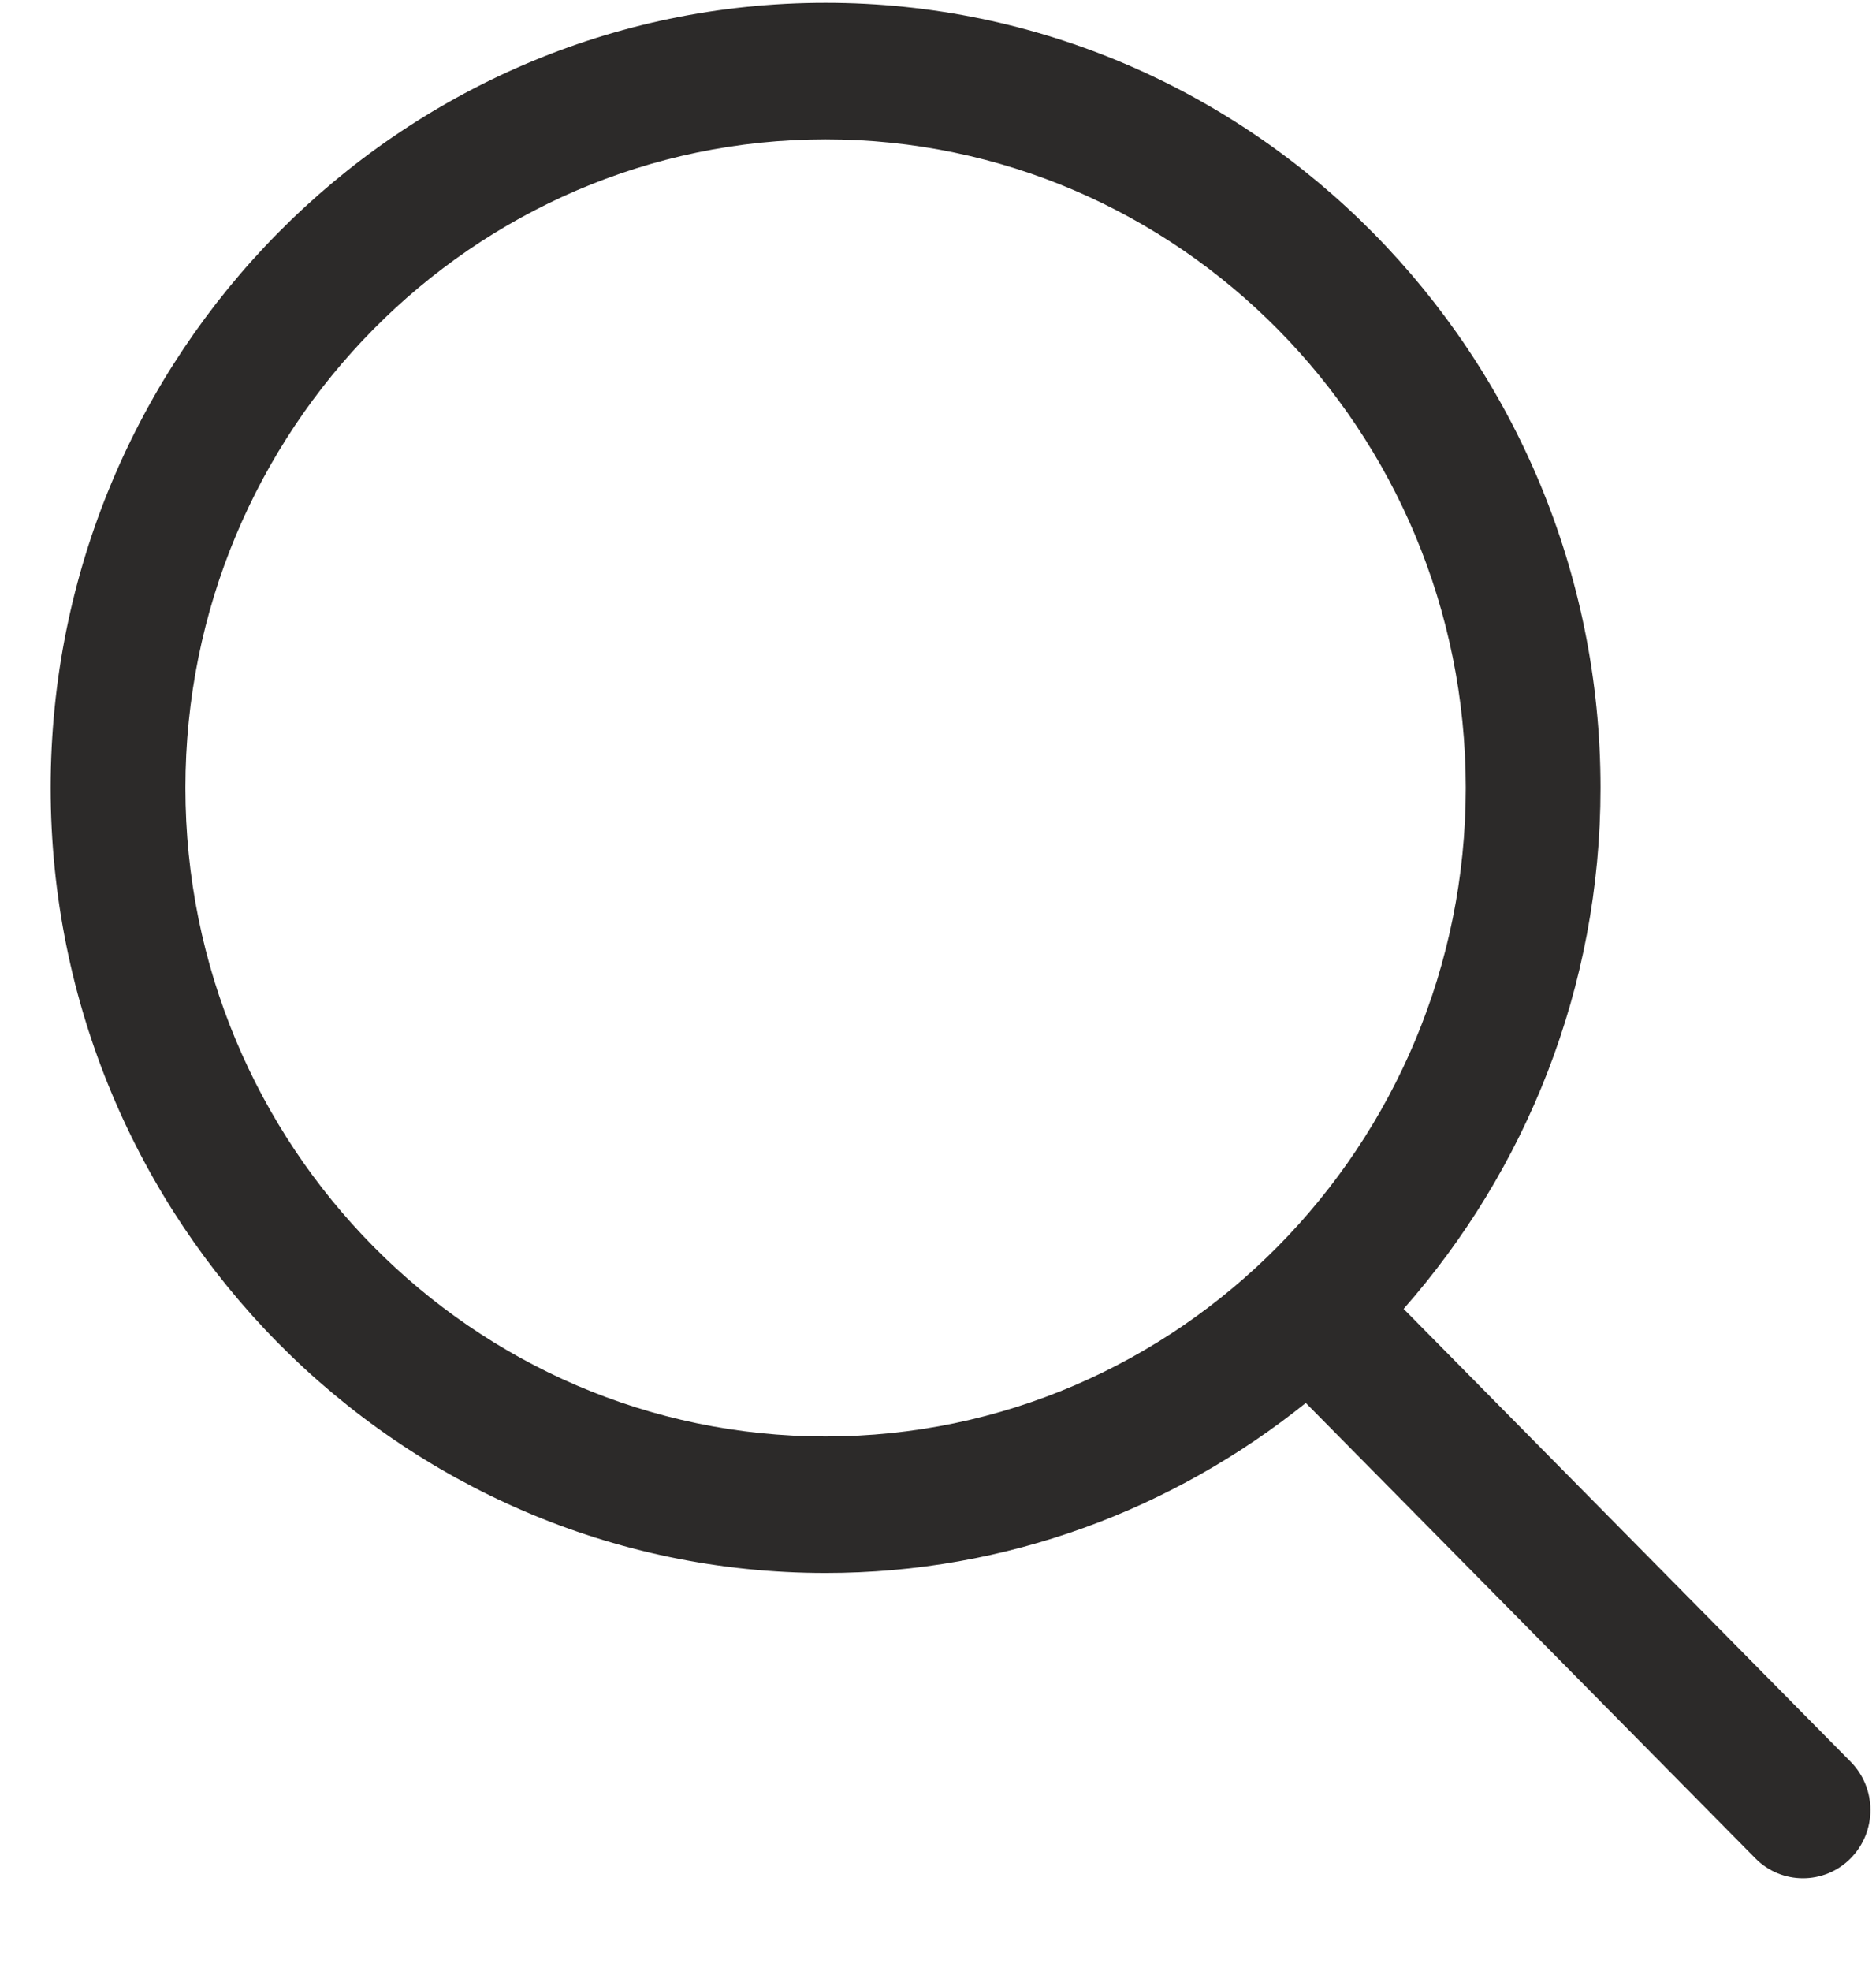 <?xml version="1.0" encoding="utf-8" ?>
<svg xmlns="http://www.w3.org/2000/svg" xmlns:xlink="https://www.w3.org/1999/xlink" width="20" height="21">
	<defs>
		<clipPath id="clip_0">
			<rect x="0.54" y="0.03" width="19.4" height="19.982" clip-rule="evenodd"/>
		</clipPath>
	</defs>
	<g clip-path="url(#clip_0)">
		<path fill="rgb(44,42,41)" stroke="none" transform="matrix(0.97 0 0 0.97 0.54 0.03)" d="M1.481 8.623C1.481 4.696 4.638 1.5 8.517 1.5C12.396 1.5 15.553 4.696 15.553 8.623C15.553 12.551 12.396 15.747 8.517 15.747C4.638 15.747 1.481 12.551 1.481 8.623L1.481 8.623C1.481 4.696 4.638 1.5 8.517 1.5C12.396 1.5 15.553 4.696 15.553 8.623C15.553 12.551 12.396 15.747 8.517 15.747C4.638 15.747 1.481 12.551 1.481 8.623M19.783 19.32L14.87 14.346C16.212 12.822 17.034 10.82 17.034 8.623C17.034 3.869 13.213 0 8.517 0C3.821 0 0 3.869 0 8.623C0 13.379 3.821 17.247 8.517 17.247C10.51 17.247 12.342 16.545 13.795 15.379L18.736 20.381C18.88 20.527 19.07 20.6 19.259 20.6C19.449 20.6 19.639 20.527 19.783 20.381C20.073 20.088 20.073 19.613 19.783 19.32L19.783 19.32L14.87 14.346C16.212 12.822 17.034 10.82 17.034 8.623C17.034 3.869 13.213 0 8.517 0C3.821 0 0 3.869 0 8.623C0 13.379 3.821 17.247 8.517 17.247C10.51 17.247 12.342 16.545 13.795 15.379L18.736 20.381C18.88 20.527 19.07 20.6 19.259 20.6C19.449 20.6 19.639 20.527 19.783 20.381C20.073 20.088 20.073 19.613 19.783 19.32"/>
	</g>
</svg>